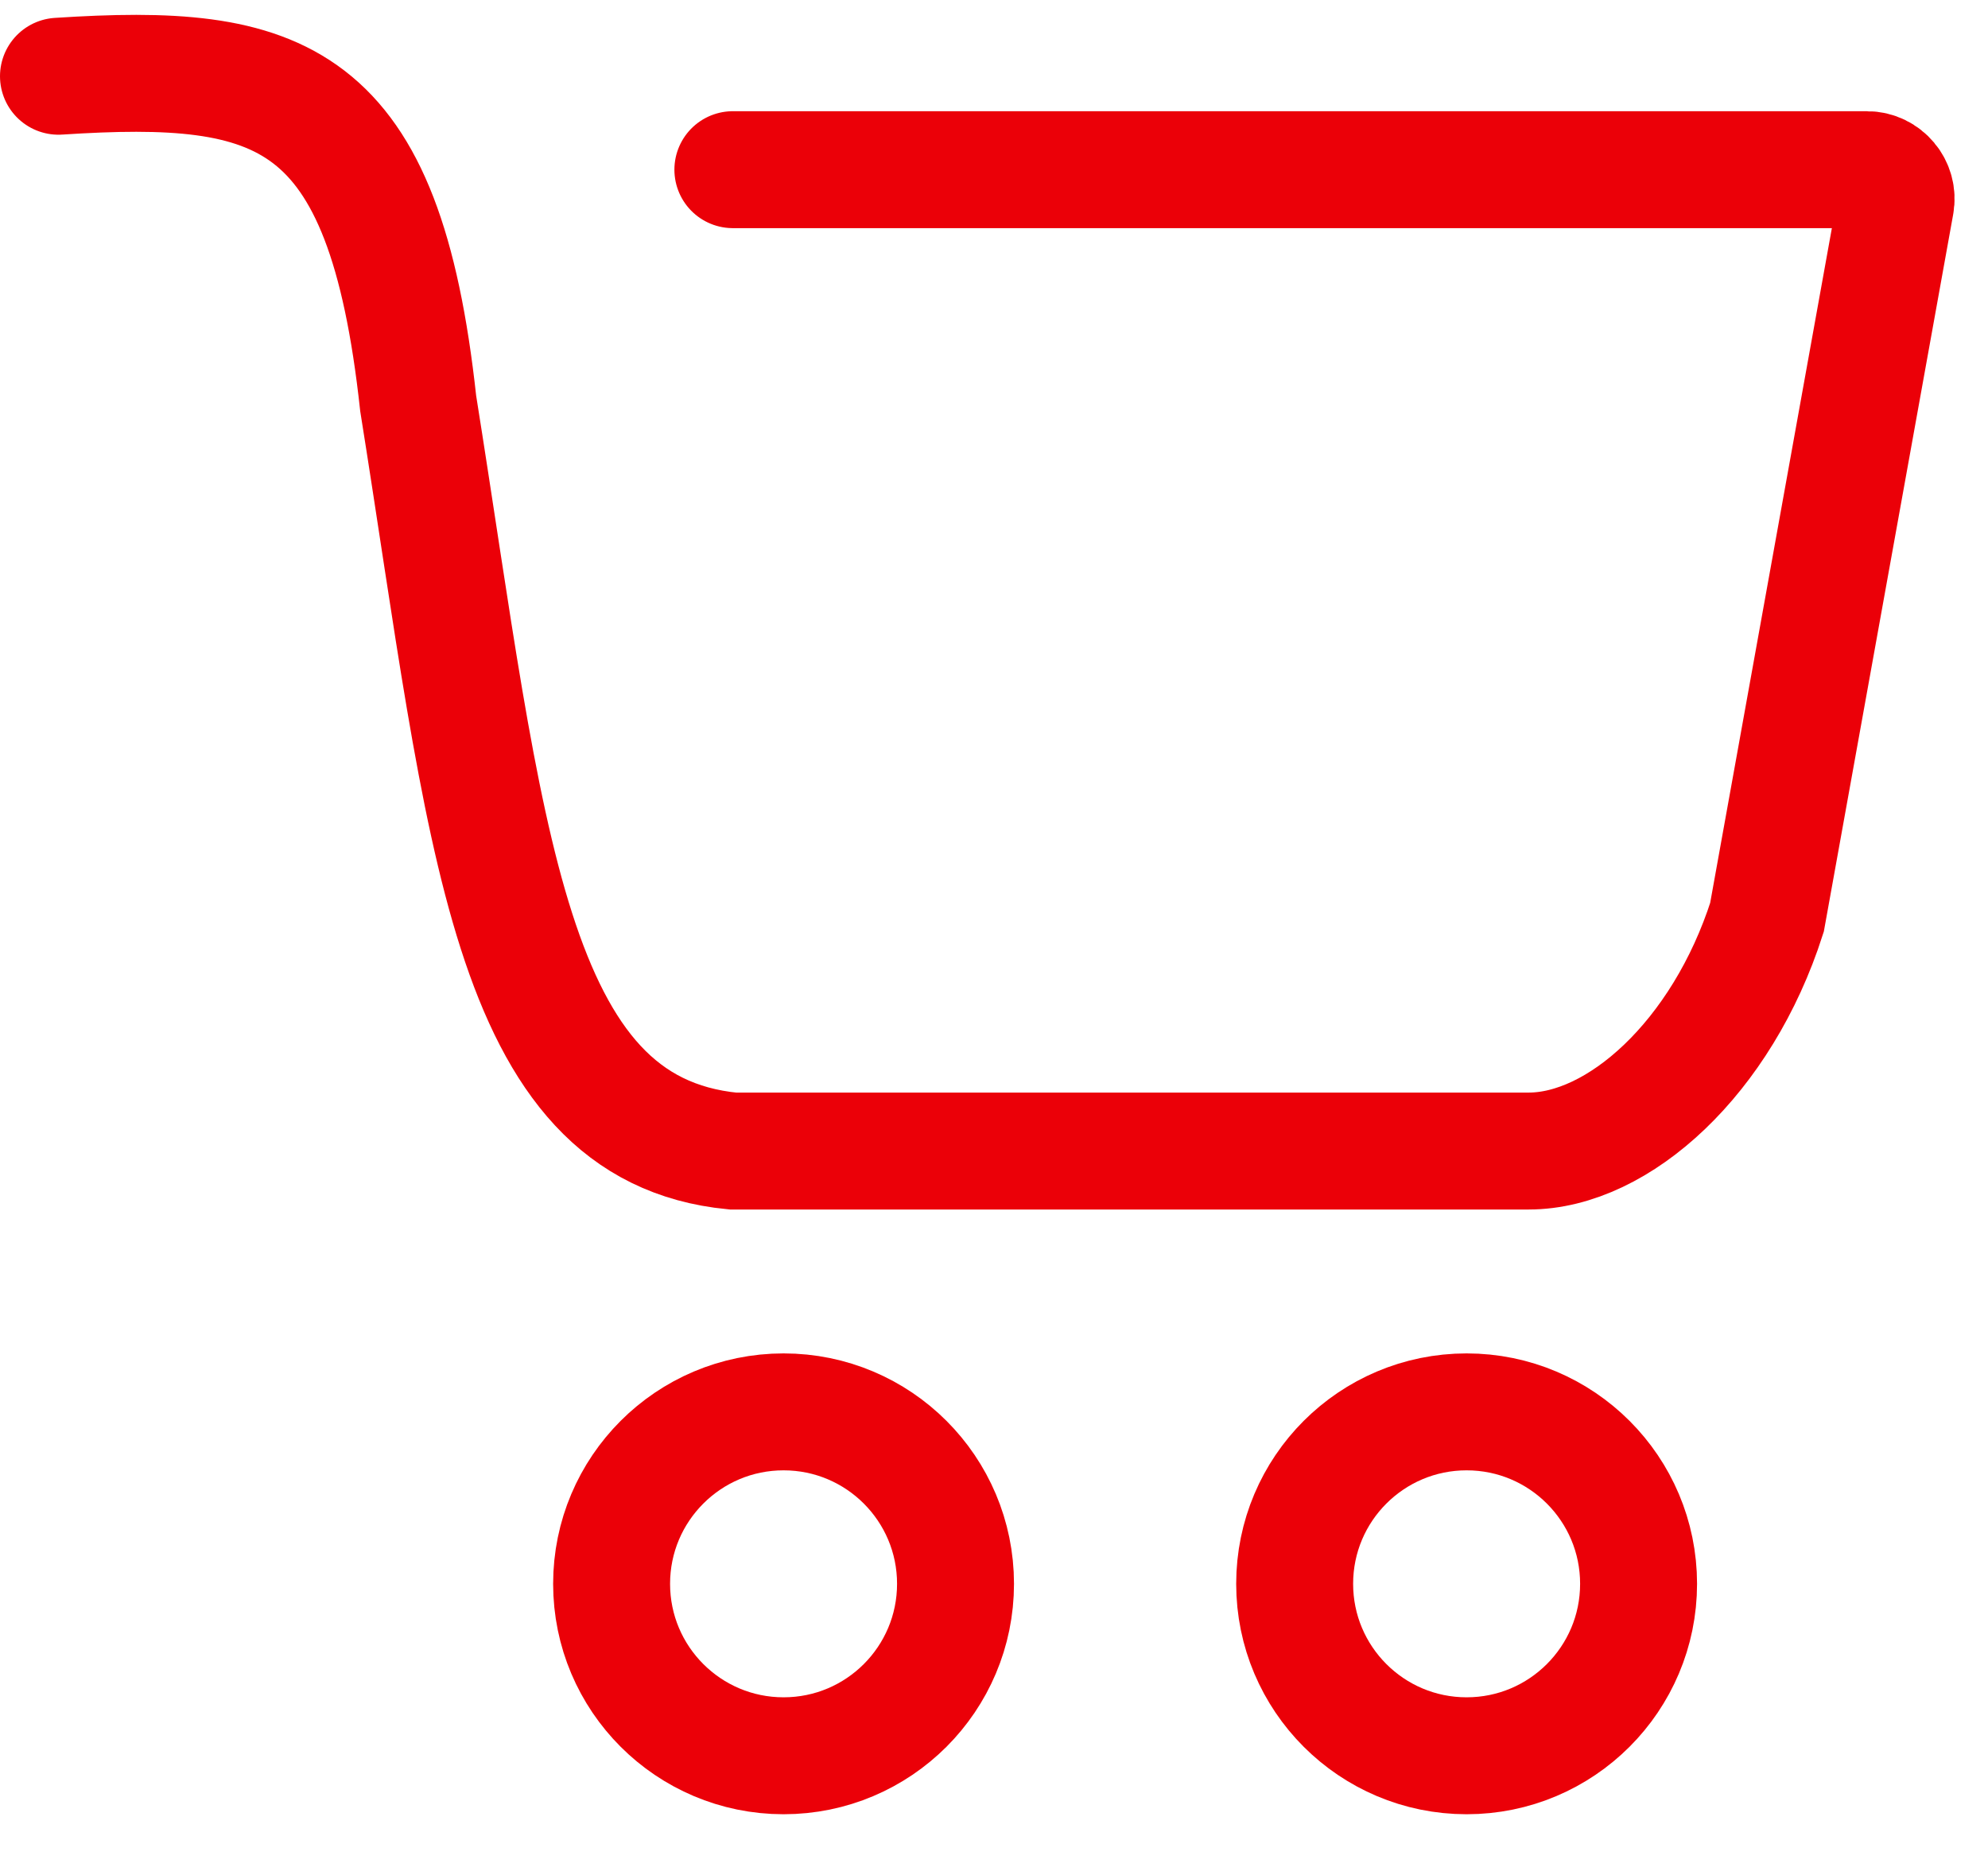 <svg width="34" height="32" viewBox="0 0 34 32" fill="none" xmlns="http://www.w3.org/2000/svg">
<path d="M1 1.304C4.803 1.058 6.57 1.548 7.152 6.899C8.332 14.293 8.661 19.309 12.534 19.687H26.143C27.681 19.687 29.451 18.088 30.22 15.69L32.42 3.491C32.476 3.185 32.24 2.902 31.928 2.902H12.534" stroke="#EB0008" stroke-width="2" stroke-linecap="round"/>
<circle cx="13.401" cy="27.089" r="2.941" stroke="#EB0008" stroke-width="2"/>
<circle cx="25.083" cy="27.089" r="2.941" stroke="#EB0008" stroke-width="2"/>
</svg>
